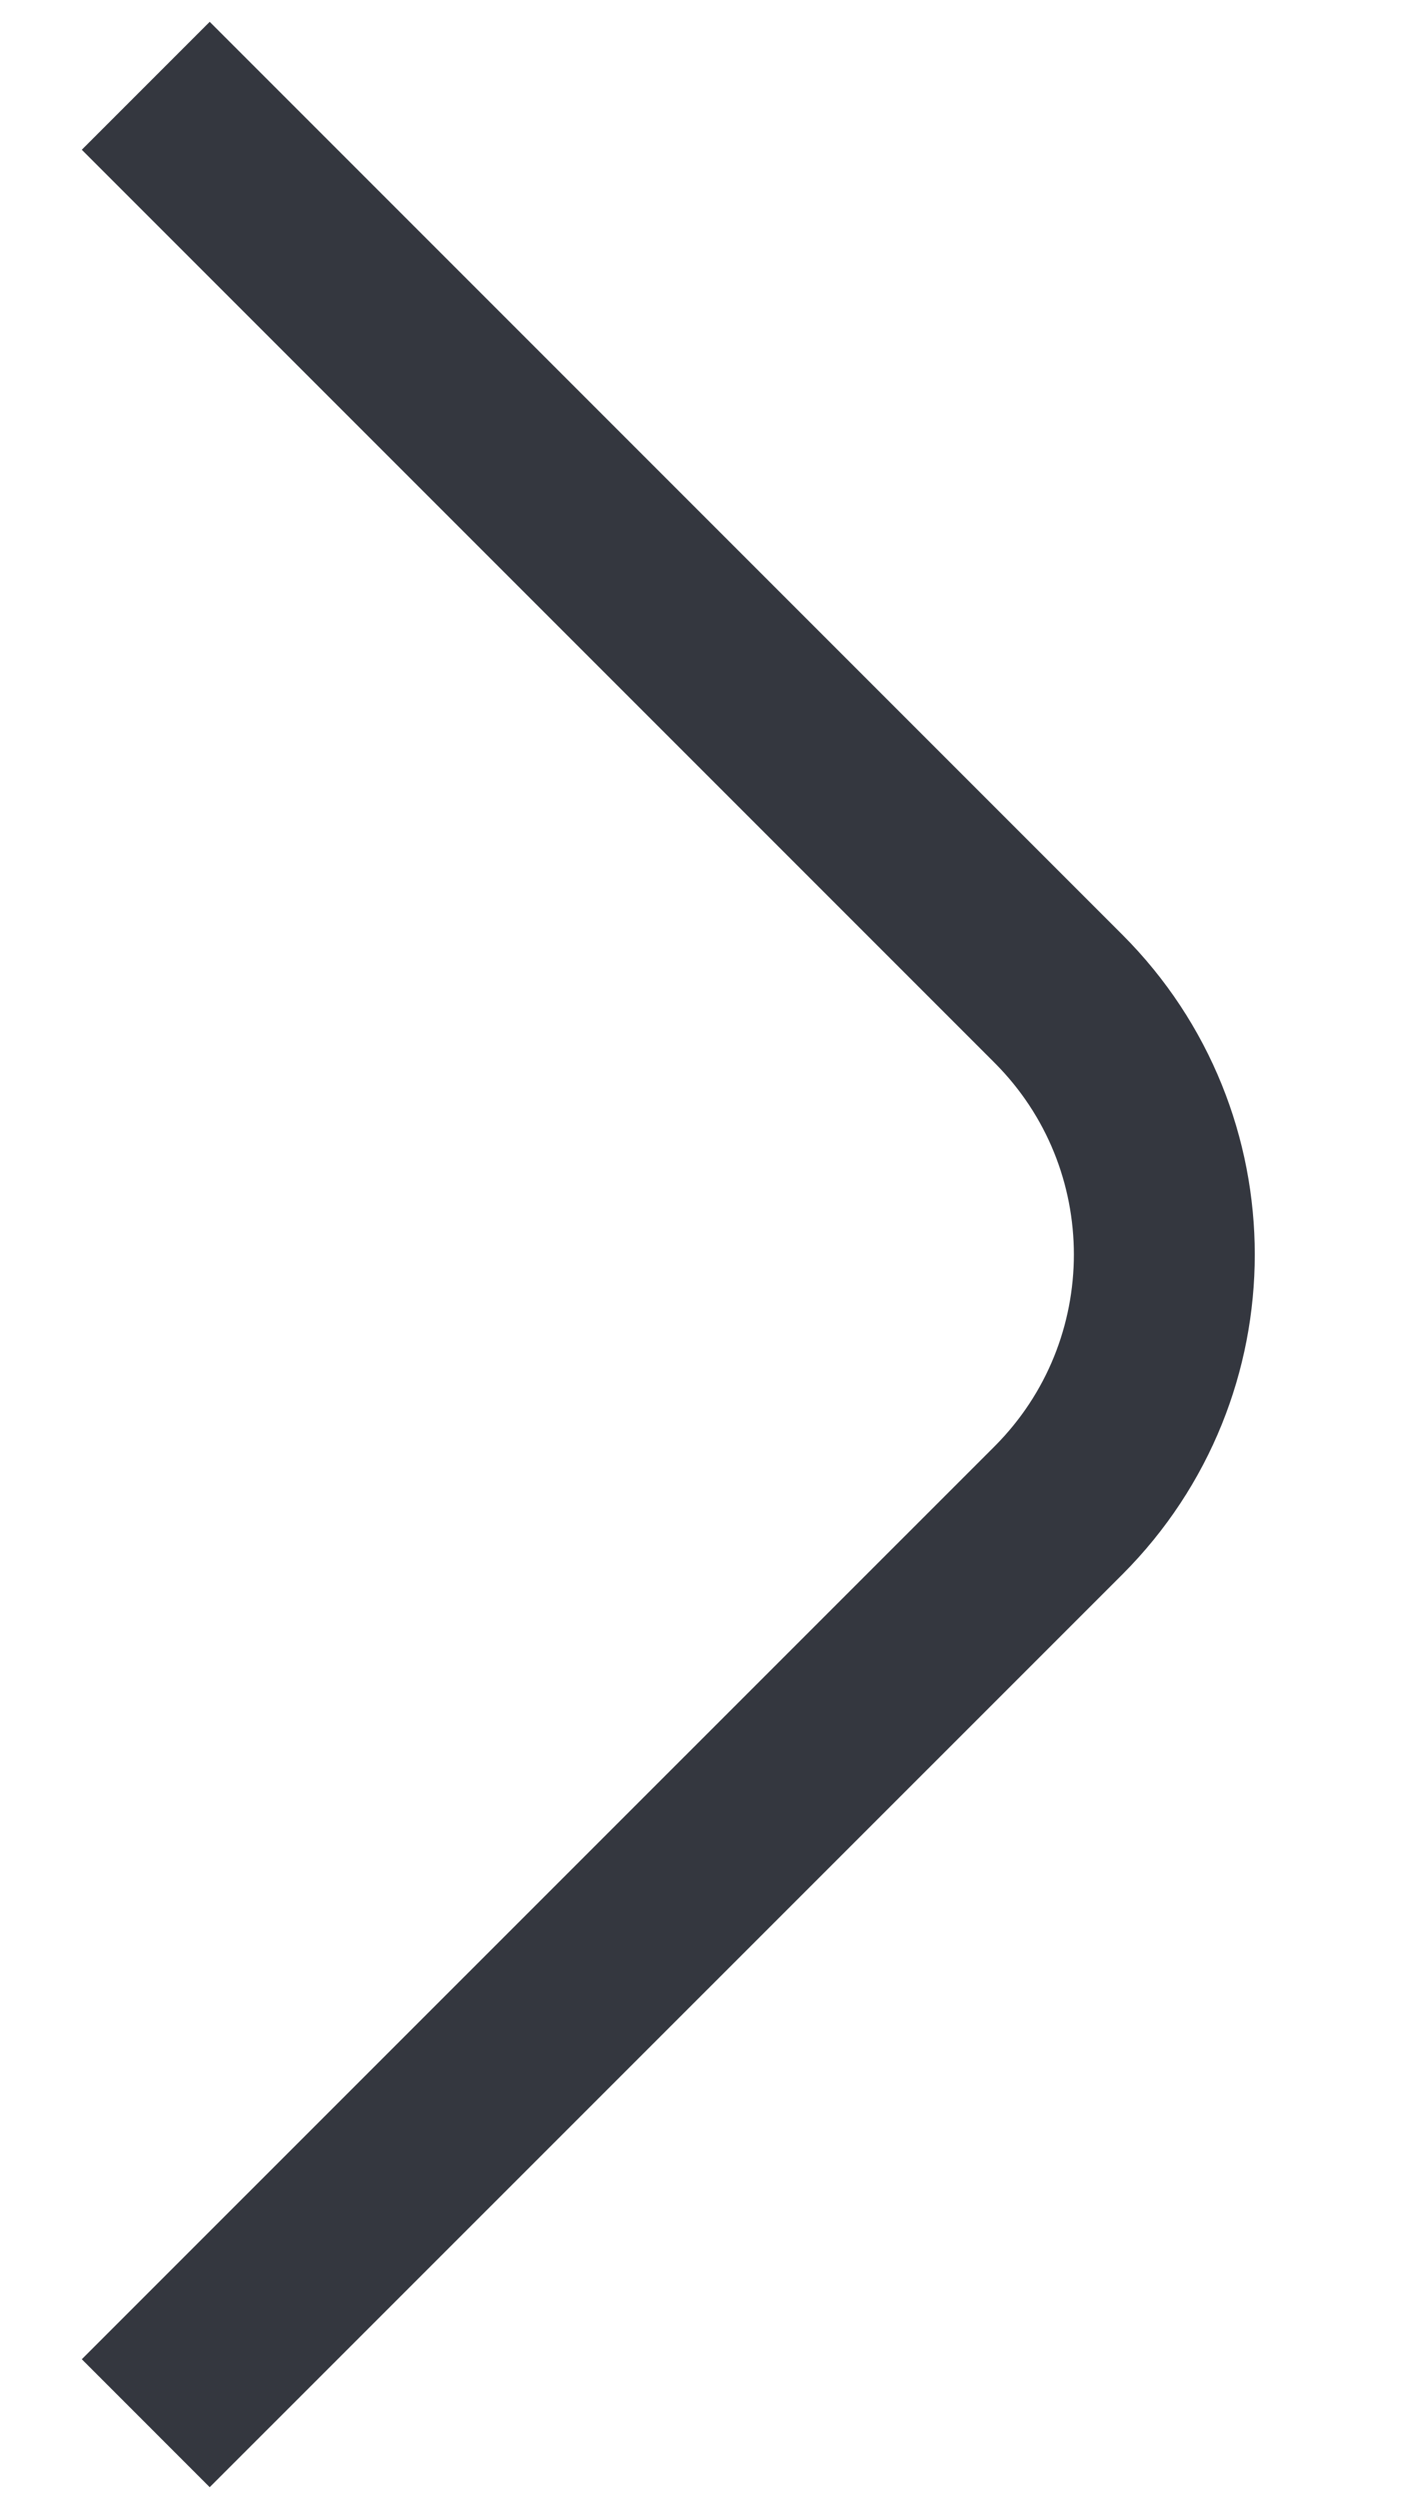 <svg width="9" height="16" viewBox="0 0 9 16" fill="none" xmlns="http://www.w3.org/2000/svg">
<path d="M0.933 15.507L6.775 9.666C7.679 8.761 7.679 7.295 6.775 6.391L0.933 0.549" stroke="#34373F" stroke-width="1.158"/>
</svg>
